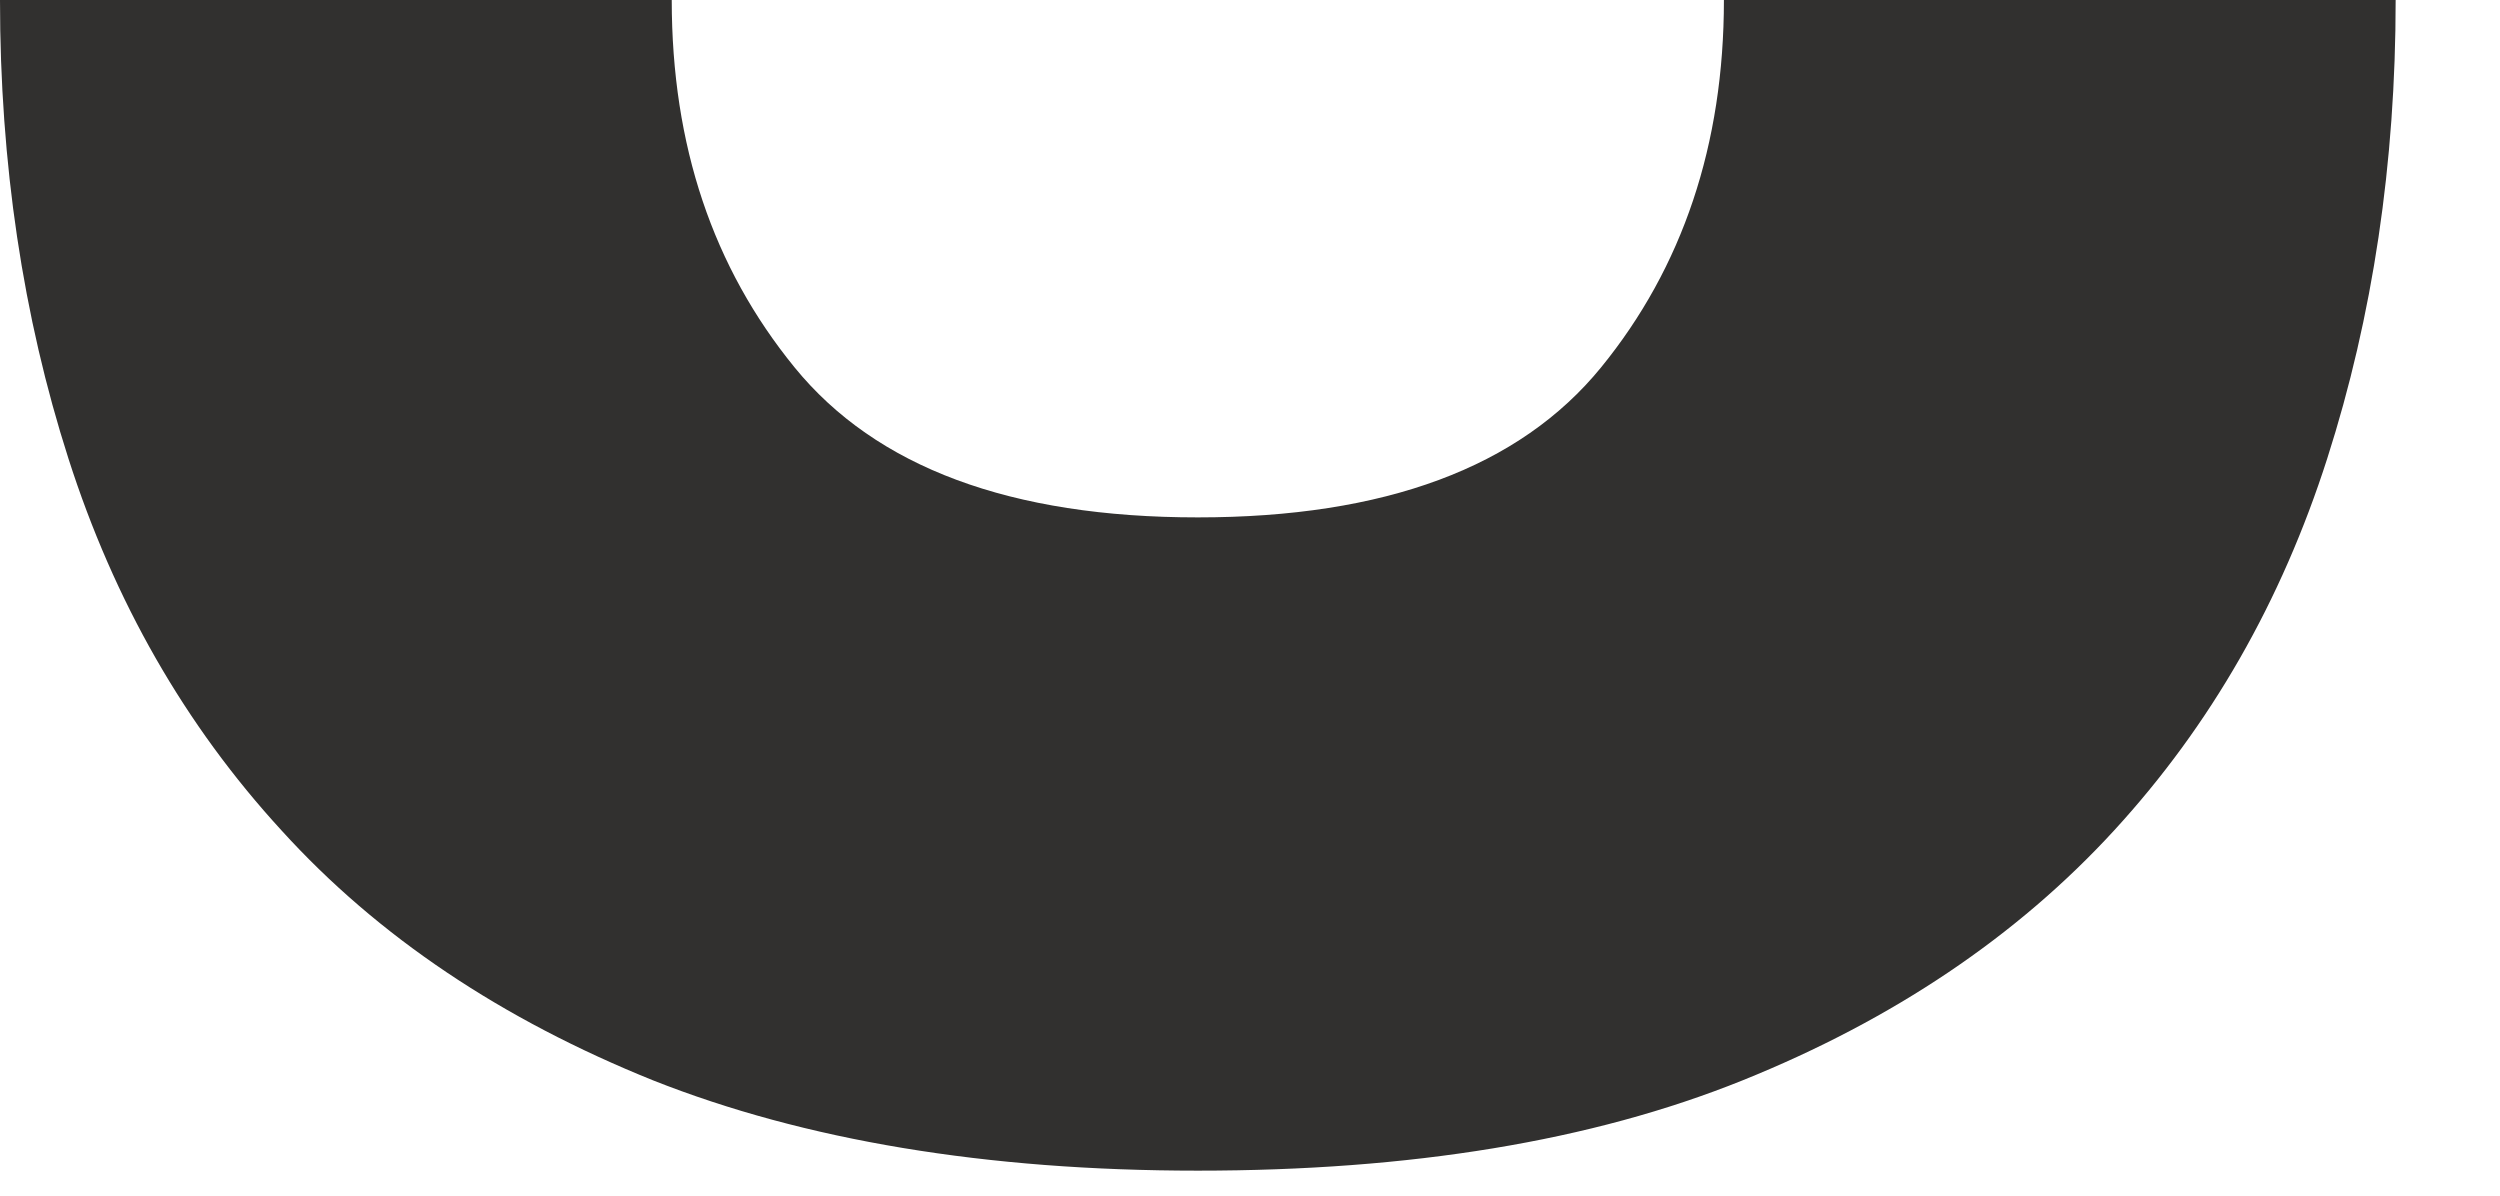 <?xml version="1.0" encoding="UTF-8"?> <svg xmlns="http://www.w3.org/2000/svg" width="23" height="11" viewBox="0 0 23 11" fill="none"> <path d="M6.18 0C6.18 1.34 6.56 2.46 7.31 3.38C8.06 4.3 9.3 4.76 11.02 4.76C12.74 4.76 13.98 4.3 14.73 3.38C15.48 2.46 15.86 1.33 15.86 0H22.04C22.04 1.5 21.83 2.91 21.41 4.22C20.99 5.53 20.34 6.67 19.45 7.64C18.56 8.61 17.42 9.38 16.03 9.94C14.64 10.5 12.97 10.77 11.02 10.77C9.07 10.77 7.4 10.49 6.01 9.94C4.62 9.38 3.48 8.62 2.59 7.64C1.7 6.67 1.05 5.53 0.63 4.22C0.21 2.91 0 1.5 0 0H6.18Z" fill="#31302F"></path> </svg> 